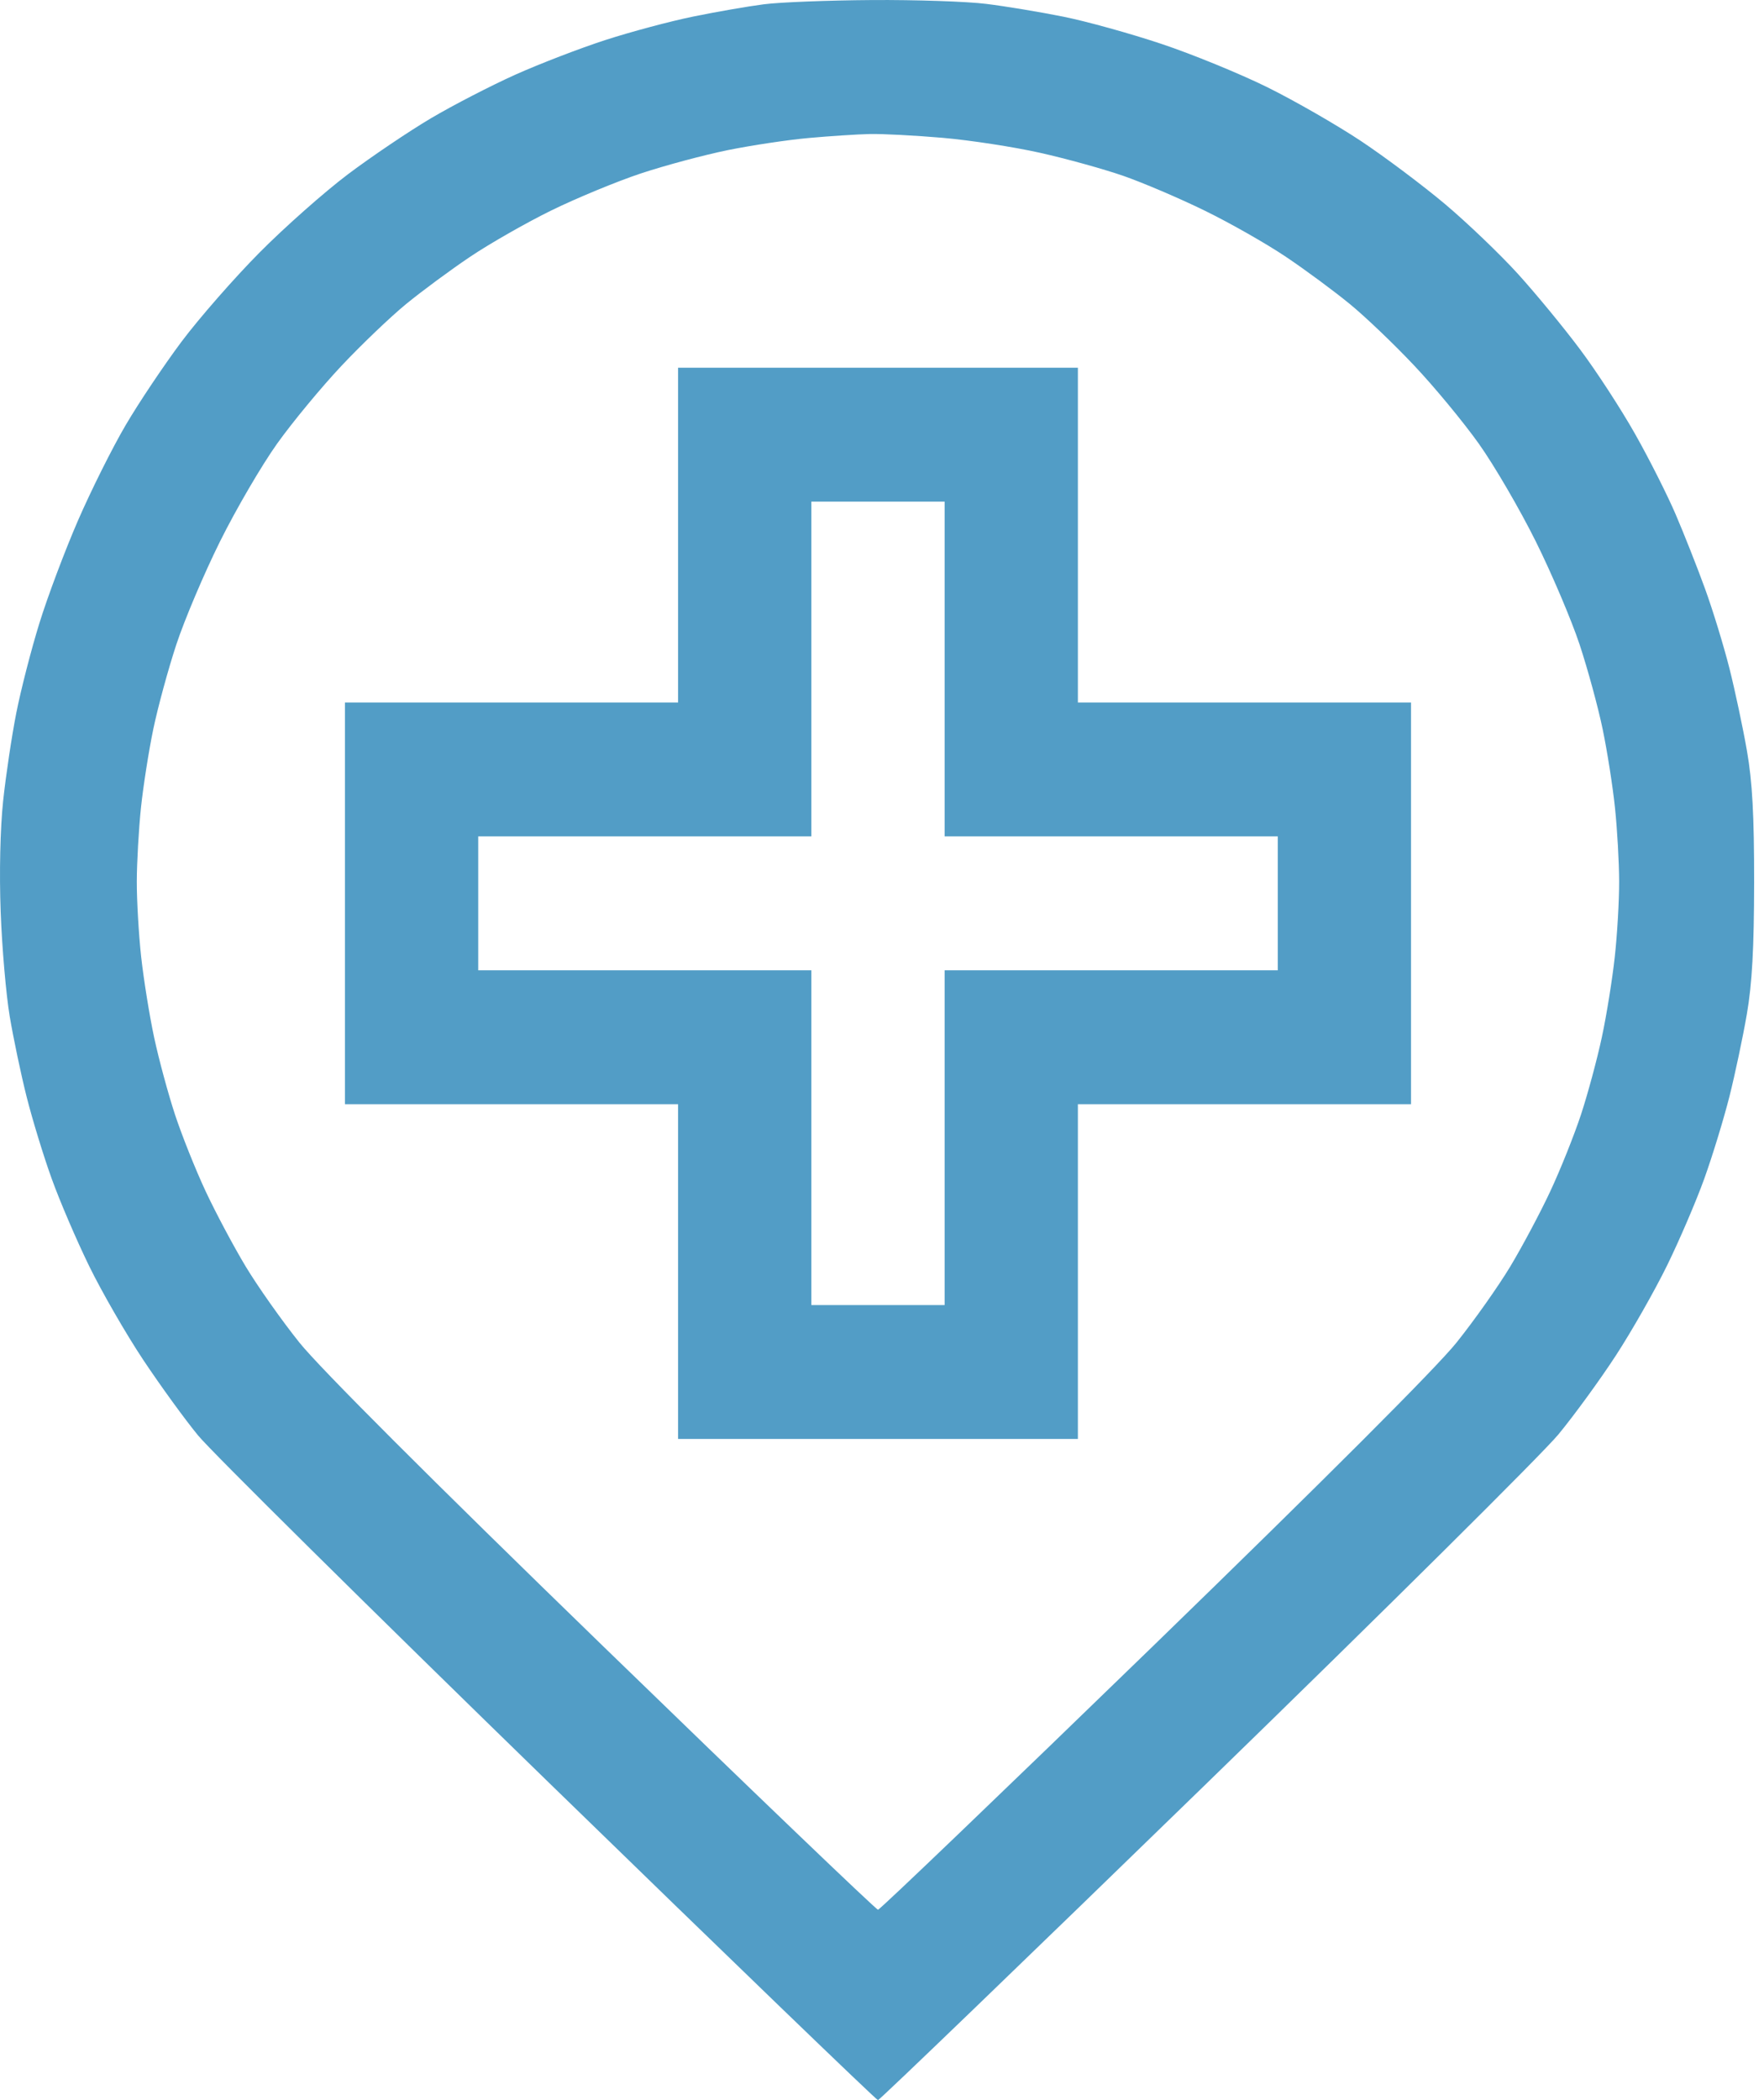 <svg width="42" height="50" viewBox="0 0 42 50" fill="none" xmlns="http://www.w3.org/2000/svg">
<path fill-rule="evenodd" clip-rule="evenodd" d="M18.187 0.102C17.811 0.15 17.054 0.282 16.506 0.394C15.957 0.506 15.016 0.758 14.414 0.953C13.812 1.148 12.847 1.519 12.27 1.778C11.693 2.037 10.789 2.504 10.262 2.815C9.735 3.127 8.846 3.727 8.287 4.147C7.728 4.568 6.78 5.407 6.18 6.012C5.58 6.617 4.745 7.571 4.324 8.132C3.904 8.694 3.303 9.59 2.99 10.125C2.676 10.659 2.165 11.683 1.854 12.399C1.543 13.116 1.13 14.214 0.937 14.84C0.743 15.466 0.496 16.426 0.388 16.974C0.28 17.522 0.139 18.464 0.075 19.066C0.005 19.724 -0.019 20.779 0.016 21.706C0.047 22.556 0.144 23.676 0.231 24.196C0.318 24.715 0.499 25.578 0.634 26.113C0.769 26.648 1.036 27.523 1.229 28.057C1.421 28.592 1.824 29.531 2.124 30.145C2.424 30.759 3.002 31.761 3.407 32.371C3.813 32.981 4.402 33.794 4.717 34.176C5.031 34.558 8.786 38.275 13.062 42.435C17.338 46.596 20.867 50 20.904 50C20.942 50 24.449 46.621 28.697 42.491C32.946 38.361 36.731 34.606 37.108 34.147C37.486 33.688 38.102 32.842 38.476 32.267C38.851 31.691 39.399 30.727 39.694 30.125C39.989 29.522 40.388 28.592 40.58 28.057C40.772 27.523 41.04 26.646 41.176 26.11C41.311 25.574 41.498 24.689 41.592 24.143C41.717 23.417 41.763 22.576 41.765 21.009C41.766 19.413 41.723 18.614 41.594 17.875C41.499 17.33 41.311 16.444 41.176 15.908C41.04 15.372 40.779 14.518 40.594 14.011C40.41 13.504 40.095 12.708 39.895 12.242C39.695 11.776 39.261 10.916 38.93 10.331C38.6 9.746 38.012 8.841 37.623 8.322C37.235 7.802 36.569 6.993 36.143 6.523C35.717 6.054 34.936 5.306 34.408 4.861C33.879 4.416 32.978 3.74 32.406 3.359C31.833 2.978 30.829 2.401 30.175 2.077C29.52 1.754 28.383 1.288 27.647 1.043C26.91 0.797 25.862 0.506 25.317 0.397C24.771 0.287 23.947 0.15 23.485 0.093C23.023 0.035 21.796 -0.006 20.758 0.001C19.721 0.008 18.564 0.053 18.187 0.102ZM22.441 3.281C23.096 3.338 24.141 3.498 24.763 3.638C25.386 3.777 26.279 4.025 26.746 4.187C27.214 4.35 28.088 4.723 28.688 5.017C29.288 5.31 30.158 5.805 30.621 6.117C31.085 6.429 31.767 6.933 32.137 7.237C32.508 7.54 33.2 8.202 33.676 8.708C34.153 9.213 34.842 10.047 35.208 10.561C35.574 11.075 36.185 12.123 36.566 12.89C36.947 13.657 37.417 14.764 37.611 15.349C37.804 15.935 38.051 16.839 38.158 17.358C38.266 17.877 38.399 18.721 38.452 19.232C38.506 19.744 38.55 20.534 38.551 20.988C38.552 21.442 38.506 22.249 38.447 22.781C38.389 23.313 38.251 24.175 38.139 24.695C38.028 25.216 37.804 26.045 37.642 26.538C37.479 27.031 37.151 27.851 36.913 28.359C36.676 28.868 36.247 29.672 35.962 30.148C35.676 30.623 35.099 31.44 34.68 31.963C34.197 32.566 31.551 35.212 27.452 39.191C23.895 42.643 20.95 45.467 20.905 45.467C20.861 45.467 17.915 42.643 14.358 39.191C10.25 35.205 7.612 32.567 7.128 31.963C6.709 31.44 6.133 30.623 5.847 30.148C5.561 29.672 5.133 28.868 4.895 28.359C4.657 27.851 4.33 27.031 4.167 26.538C4.005 26.045 3.78 25.216 3.669 24.695C3.558 24.175 3.42 23.313 3.361 22.781C3.303 22.249 3.256 21.442 3.257 20.988C3.258 20.534 3.303 19.744 3.356 19.232C3.41 18.721 3.542 17.877 3.65 17.358C3.758 16.839 4.004 15.935 4.197 15.349C4.389 14.764 4.858 13.657 5.239 12.89C5.62 12.123 6.232 11.075 6.599 10.561C6.966 10.047 7.656 9.213 8.132 8.708C8.608 8.202 9.301 7.54 9.671 7.237C10.042 6.933 10.724 6.429 11.188 6.117C11.651 5.805 12.521 5.308 13.121 5.013C13.721 4.719 14.68 4.322 15.253 4.131C15.825 3.941 16.758 3.691 17.325 3.575C17.892 3.46 18.762 3.329 19.259 3.285C19.755 3.24 20.406 3.198 20.706 3.191C21.006 3.184 21.787 3.225 22.441 3.281ZM16.145 12.74V16.725H12.179H8.213V21.507V26.289H12.179H16.145V30.274V34.259H20.904H25.664V30.274V26.289H29.63H33.596V21.507V16.725H29.63H25.664V12.74V8.755H20.904H16.145V12.74ZM22.491 15.928V19.913H26.457H30.423V21.507V23.101H26.457H22.491V27.086V31.071H20.904H19.318V27.086V23.101H15.352H11.386V21.507V19.913H15.352H19.318V15.928V11.943H20.904H22.491V15.928Z" fill="#529DC6"/>
</svg>
